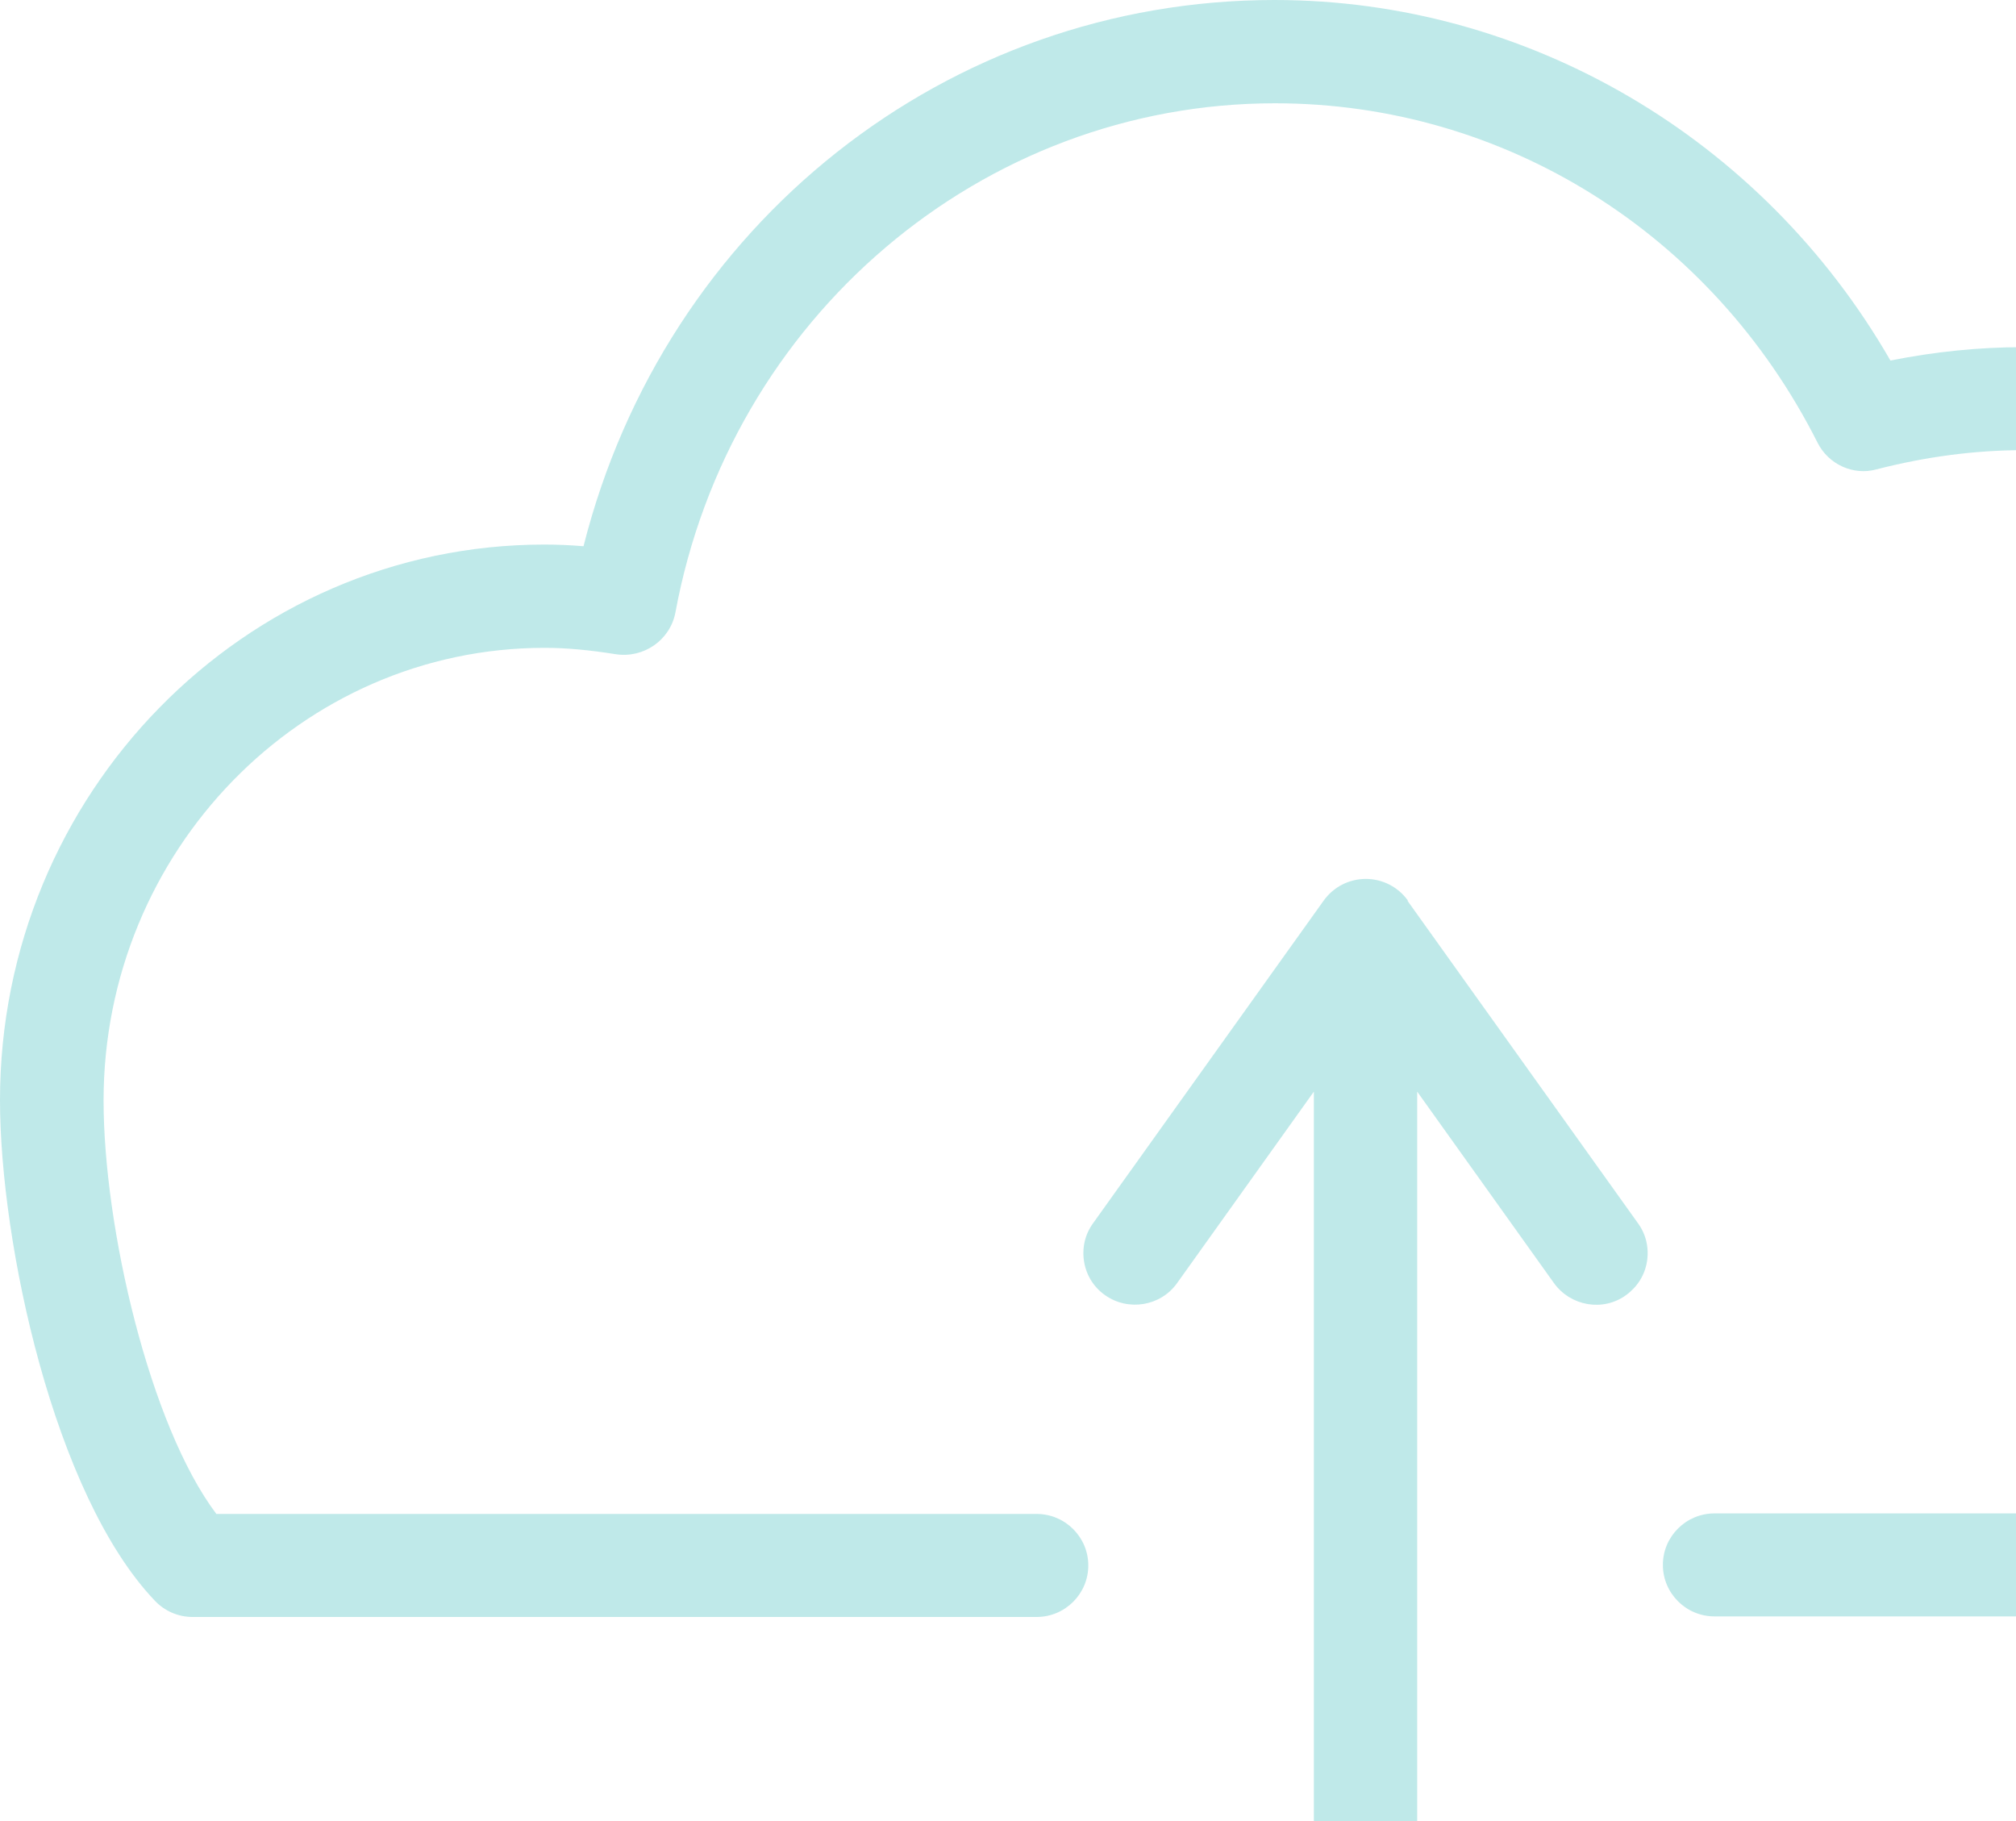 <?xml version="1.0" encoding="UTF-8"?> <svg xmlns="http://www.w3.org/2000/svg" width="93" height="84" viewBox="0 0 93 84" fill="none"><g clip-path="url(#clip0_33_3155)"><path d="M93.311 16.014C91.315 16.014 89.267 16.219 87.207 16.63C81.295 6.357 70.463 0 58.794 0C43.7 0 30.678 10.325 26.918 25.196C26.299 25.145 25.707 25.119 25.114 25.119C11.269 25.119 -0 36.612 -0 50.751C-0 57.301 2.485 68.961 7.148 73.841C7.598 74.316 8.229 74.586 8.873 74.586H47.821C49.135 74.586 50.204 73.52 50.204 72.21C50.204 70.9 49.135 69.834 47.821 69.834H9.981C6.903 65.751 4.778 56.607 4.778 50.764C4.778 39.258 13.909 29.883 25.127 29.883C26.132 29.883 27.214 29.986 28.412 30.178C29.7 30.371 30.91 29.524 31.155 28.265C33.666 14.653 45.297 4.764 58.82 4.764C69.394 4.764 78.977 10.761 83.845 20.419C84.347 21.42 85.493 21.947 86.562 21.651C88.855 21.061 91.135 20.765 93.324 20.765C108.715 20.765 121.247 33.607 121.247 49.39C121.247 55.451 119.508 64.954 116.919 69.809H79.092C77.779 69.809 76.71 70.874 76.71 72.184C76.71 73.494 77.779 74.56 79.092 74.56H118.272C119.07 74.56 119.804 74.162 120.255 73.507C124.029 67.934 126.038 55.914 126.038 49.377C126.038 30.962 111.368 15.988 93.35 15.988L93.311 16.014Z" fill="#BFE9E9"></path><path d="M64.951 41.544C64.5 40.914 63.779 40.542 63.006 40.542C62.233 40.542 61.512 40.914 61.061 41.544L50.423 56.427C50.049 56.941 49.907 57.57 50.01 58.2C50.114 58.829 50.461 59.381 50.976 59.741C52.045 60.498 53.539 60.254 54.299 59.188L60.61 50.353V97.612C60.61 98.921 61.679 99.987 62.993 99.987C64.307 99.987 65.376 98.921 65.376 97.612V50.353L71.687 59.188C72.459 60.254 73.953 60.511 75.01 59.741C75.525 59.368 75.872 58.829 75.975 58.2C76.079 57.57 75.937 56.941 75.563 56.427L64.925 41.544H64.951Z" fill="#BFE9E9"></path></g><defs><clipPath id="clip0_33_3155"><rect width="93" height="84" fill="white" transform="translate(-0)"></rect></clipPath></defs></svg> 